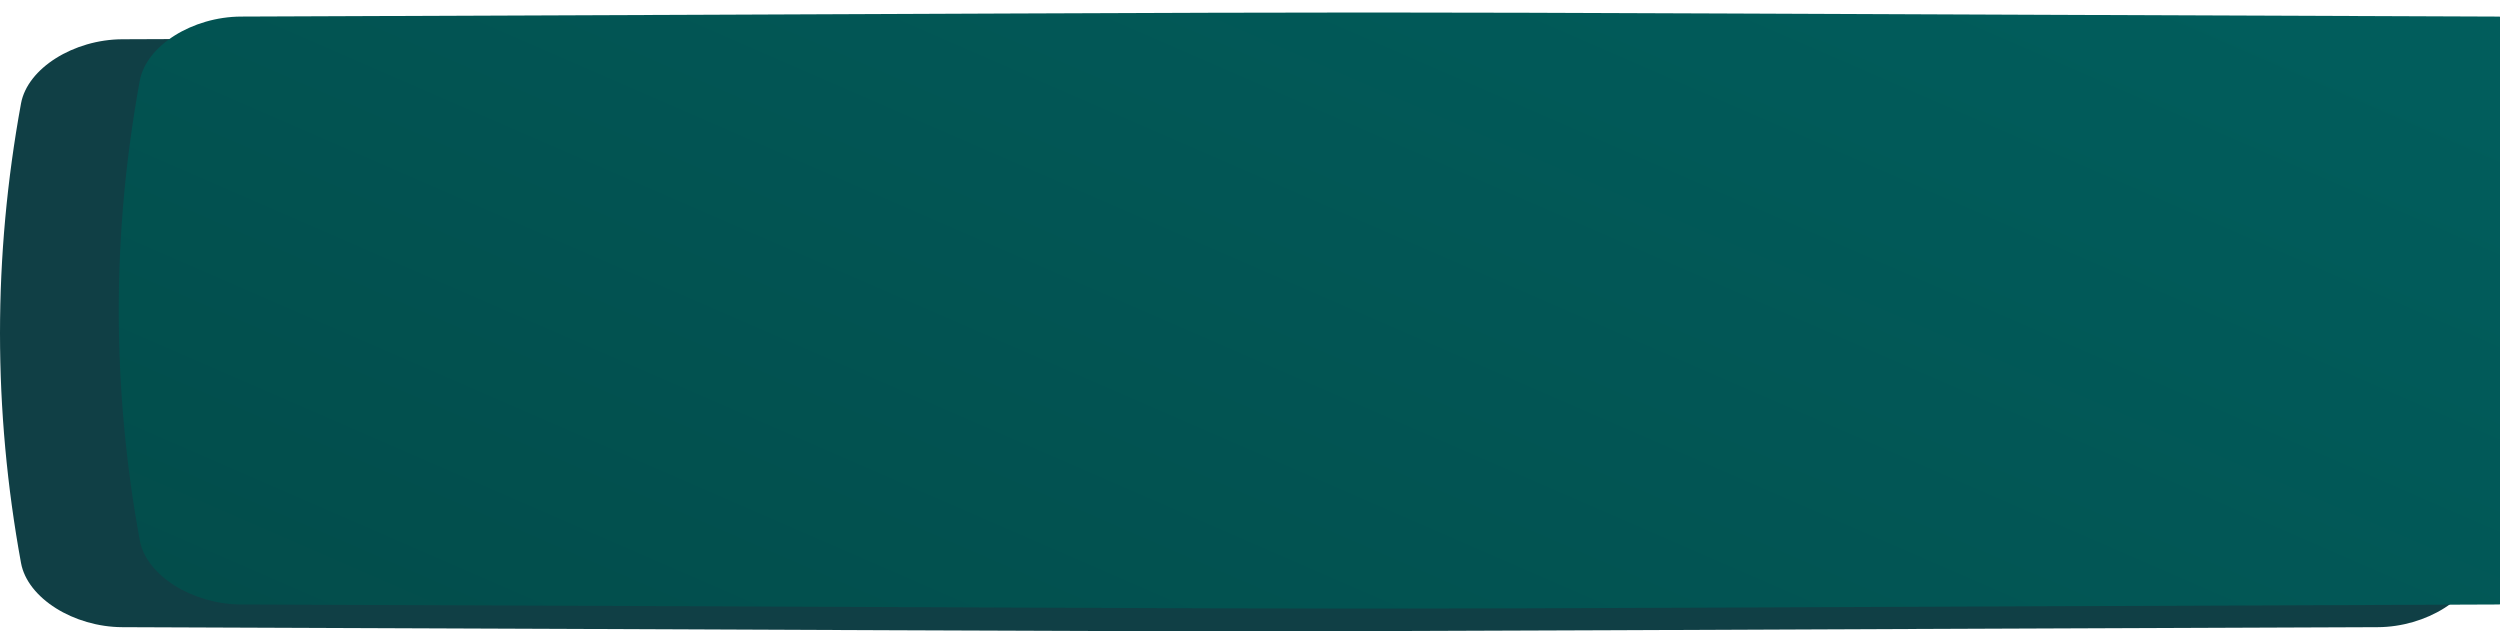 <?xml version="1.0" encoding="UTF-8"?> <svg xmlns="http://www.w3.org/2000/svg" width="400" height="101" viewBox="0 0 400 101" fill="none"> <path d="M380.421 6.282C145.669 5.413 254.331 5.413 19.578 6.282C11.814 6.311 4.401 10.909 3.364 16.548C-1.121 41.059 -1.121 65.57 3.364 90.082C4.401 95.722 11.814 100.319 19.578 100.348C254.331 101.217 145.669 101.217 380.421 100.348C388.186 100.319 395.599 95.722 396.635 90.082C401.122 65.57 401.122 41.059 396.635 16.548C395.599 10.909 388.186 6.311 380.421 6.282Z" fill="#103F45"></path> <g filter="url(#filter0_ii_574_2)"> <path d="M380.421 0.652C145.669 -0.217 254.331 -0.217 19.578 0.652C11.814 0.681 4.401 5.279 3.364 10.918C-1.121 35.429 -1.121 59.94 3.364 84.452C4.401 90.092 11.814 94.689 19.578 94.719C254.331 95.588 145.669 95.588 380.421 94.719C388.186 94.689 395.599 90.092 396.635 84.452C401.122 59.94 401.122 35.429 396.635 10.918C395.599 5.279 388.186 0.681 380.421 0.652Z" fill="url(#paint0_linear_574_2)"></path> </g> <defs> <filter id="filter0_ii_574_2" x="0" y="0" width="419" height="97.37" filterUnits="userSpaceOnUse" color-interpolation-filters="sRGB"> <feFlood flood-opacity="0" result="BackgroundImageFix"></feFlood> <feBlend mode="normal" in="SourceGraphic" in2="BackgroundImageFix" result="shape"></feBlend> <feColorMatrix in="SourceAlpha" type="matrix" values="0 0 0 0 0 0 0 0 0 0 0 0 0 0 0 0 0 0 127 0" result="hardAlpha"></feColorMatrix> <feOffset dx="19"></feOffset> <feGaussianBlur stdDeviation="12.5"></feGaussianBlur> <feComposite in2="hardAlpha" operator="arithmetic" k2="-1" k3="1"></feComposite> <feColorMatrix type="matrix" values="0 0 0 0 1 0 0 0 0 1 0 0 0 0 1 0 0 0 0.04 0"></feColorMatrix> <feBlend mode="normal" in2="shape" result="effect1_innerShadow_574_2"></feBlend> <feColorMatrix in="SourceAlpha" type="matrix" values="0 0 0 0 0 0 0 0 0 0 0 0 0 0 0 0 0 0 127 0" result="hardAlpha"></feColorMatrix> <feOffset dy="2"></feOffset> <feGaussianBlur stdDeviation="7.5"></feGaussianBlur> <feComposite in2="hardAlpha" operator="arithmetic" k2="-1" k3="1"></feComposite> <feColorMatrix type="matrix" values="0 0 0 0 1 0 0 0 0 1 0 0 0 0 1 0 0 0 0.2 0"></feColorMatrix> <feBlend mode="normal" in2="effect1_innerShadow_574_2" result="effect2_innerShadow_574_2"></feBlend> </filter> <linearGradient id="paint0_linear_574_2" x1="260" y1="-36.105" x2="151.757" y2="212.475" gradientUnits="userSpaceOnUse"> <stop stop-color="#015D5C"></stop> <stop offset="1" stop-color="#034947"></stop> </linearGradient> </defs> </svg> 